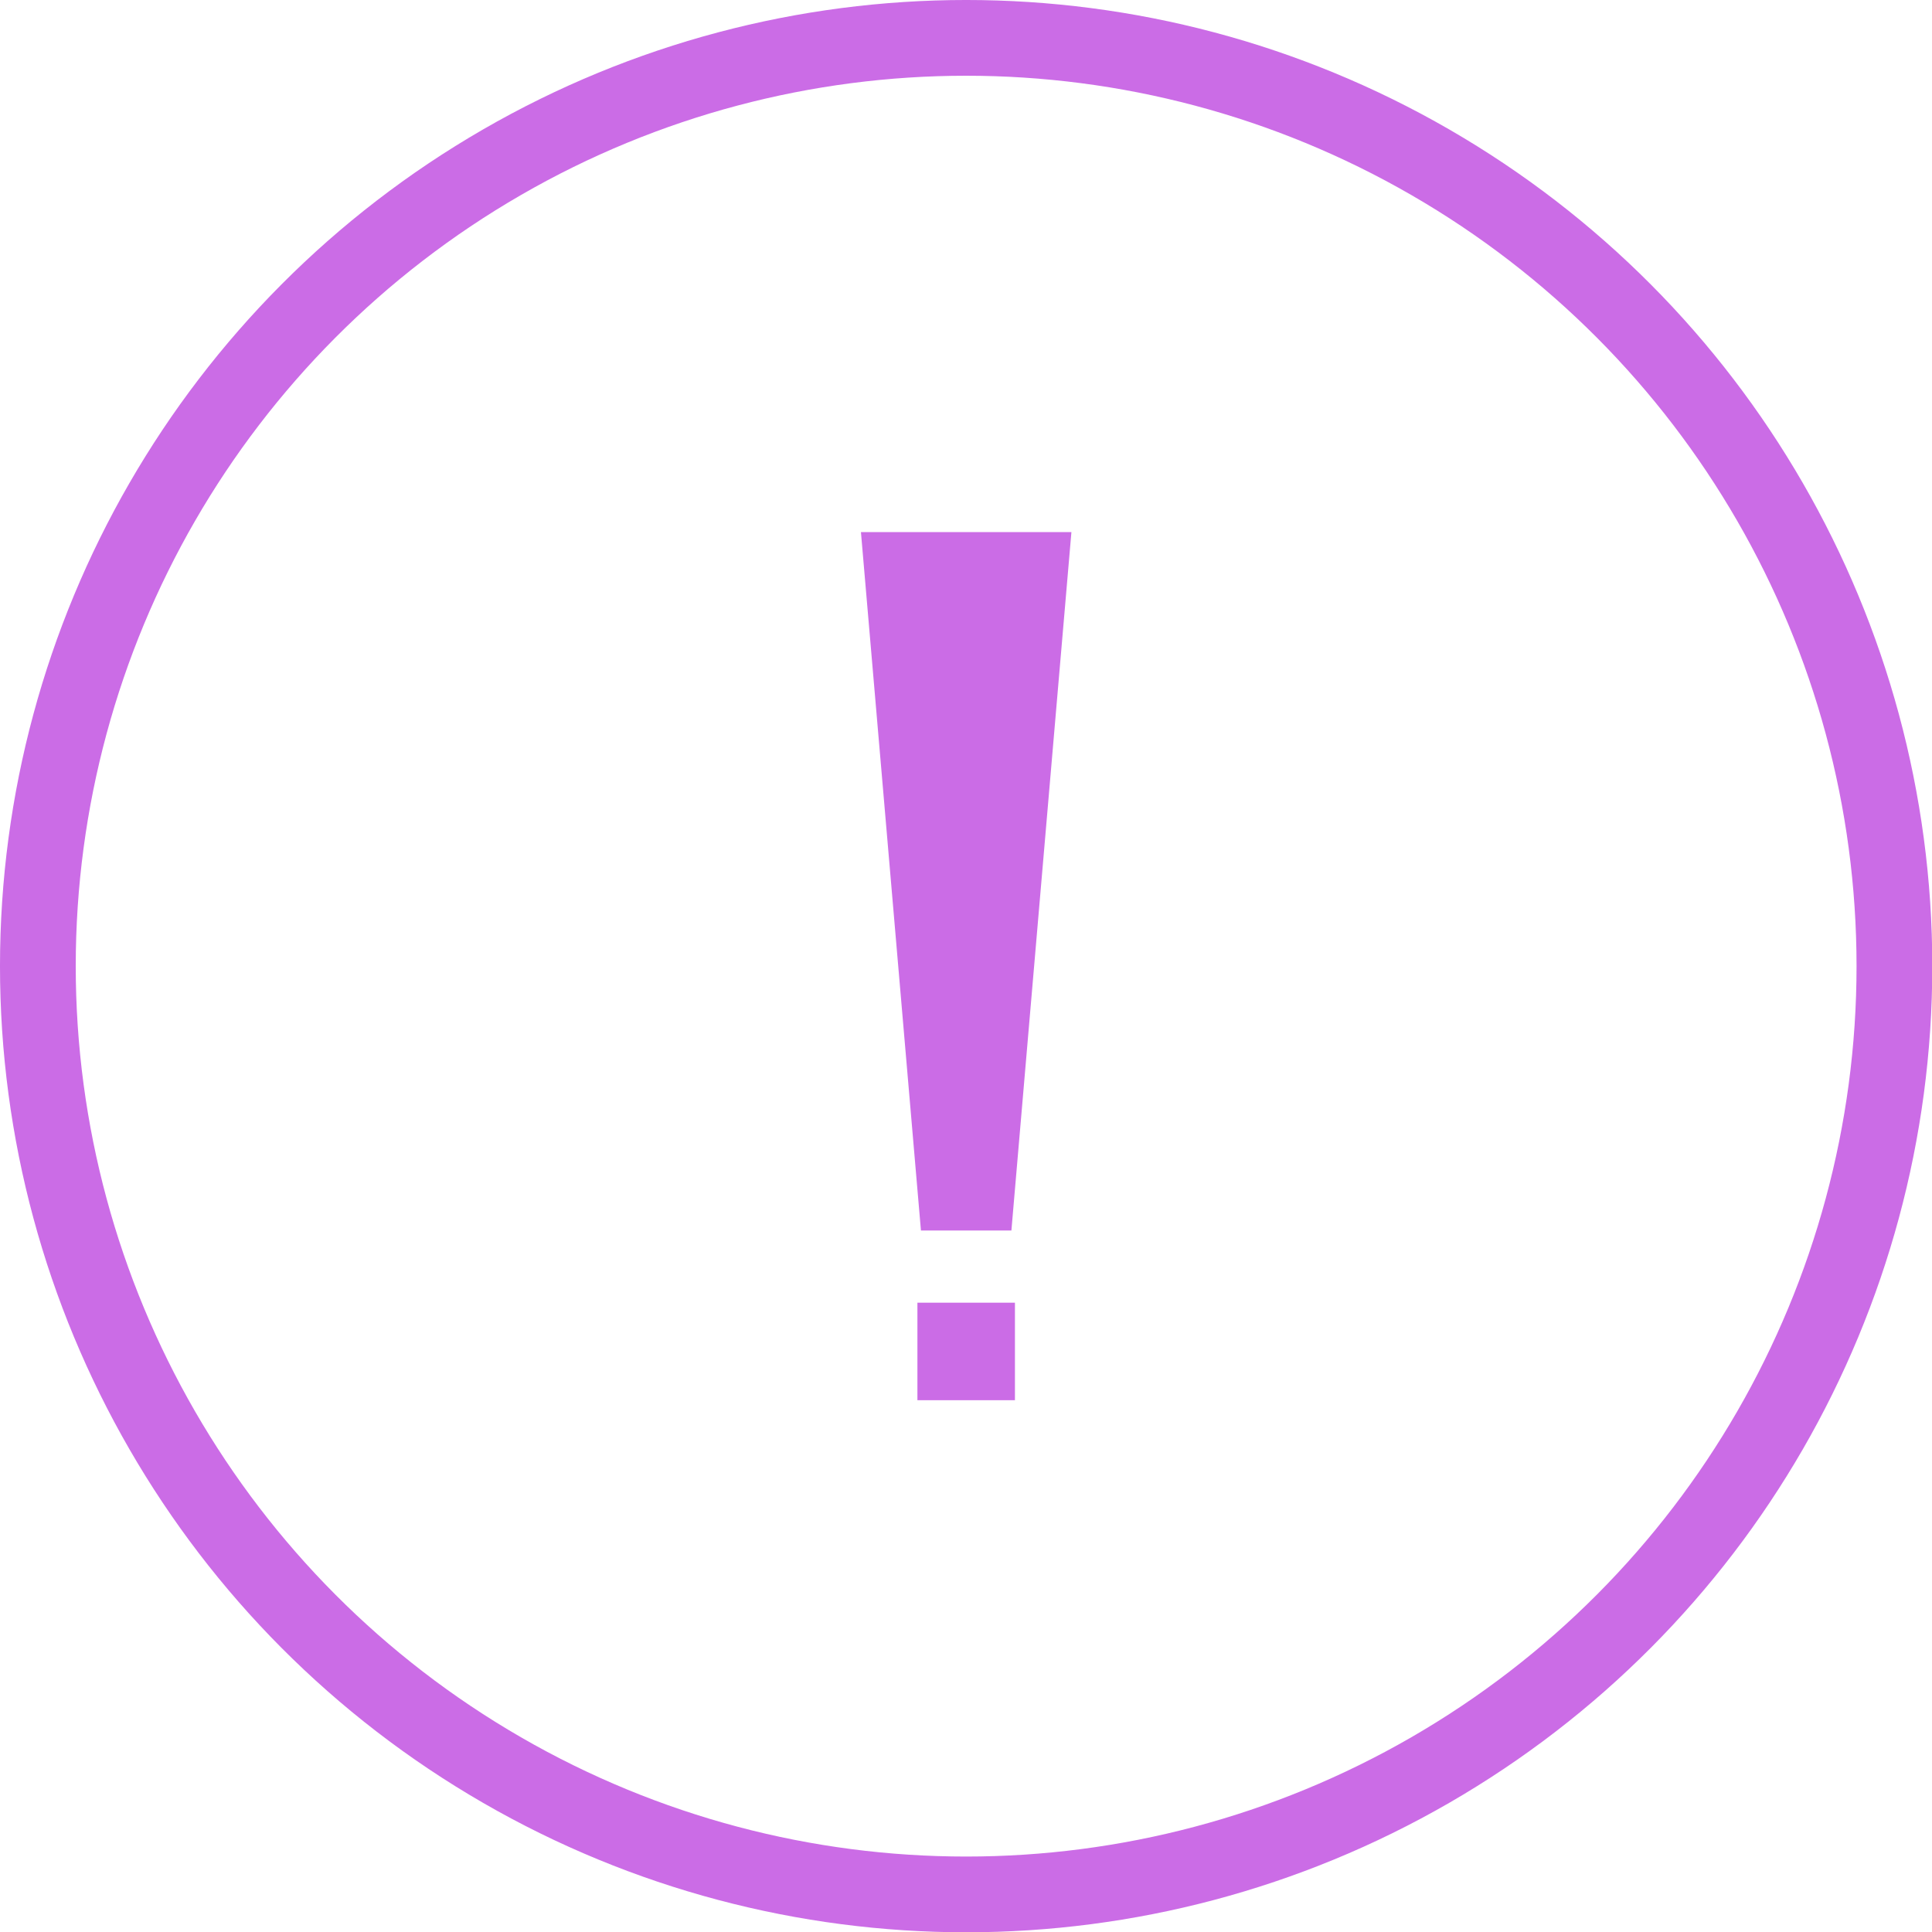 <?xml version="1.0" encoding="UTF-8" standalone="no"?><svg xmlns="http://www.w3.org/2000/svg" xmlns:xlink="http://www.w3.org/1999/xlink" fill="#cb6ce6" height="274" preserveAspectRatio="xMidYMid meet" version="1" viewBox="-0.0 -0.0 274.0 274.0" width="274" zoomAndPan="magnify"><g><g id="change1_1"><path d="M130.61 174.51L122.1 75.46 151.95 75.46 143.44 174.51z"/><path d="M130.11 184.75H143.94V198.58H130.11z"/></g><circle cx="137.02" cy="137.02" fill="none" r="131.65" stroke="#cb6ce6" stroke-linecap="round" stroke-linejoin="round" stroke-miterlimit="10" stroke-width="10.742"/></g></svg>